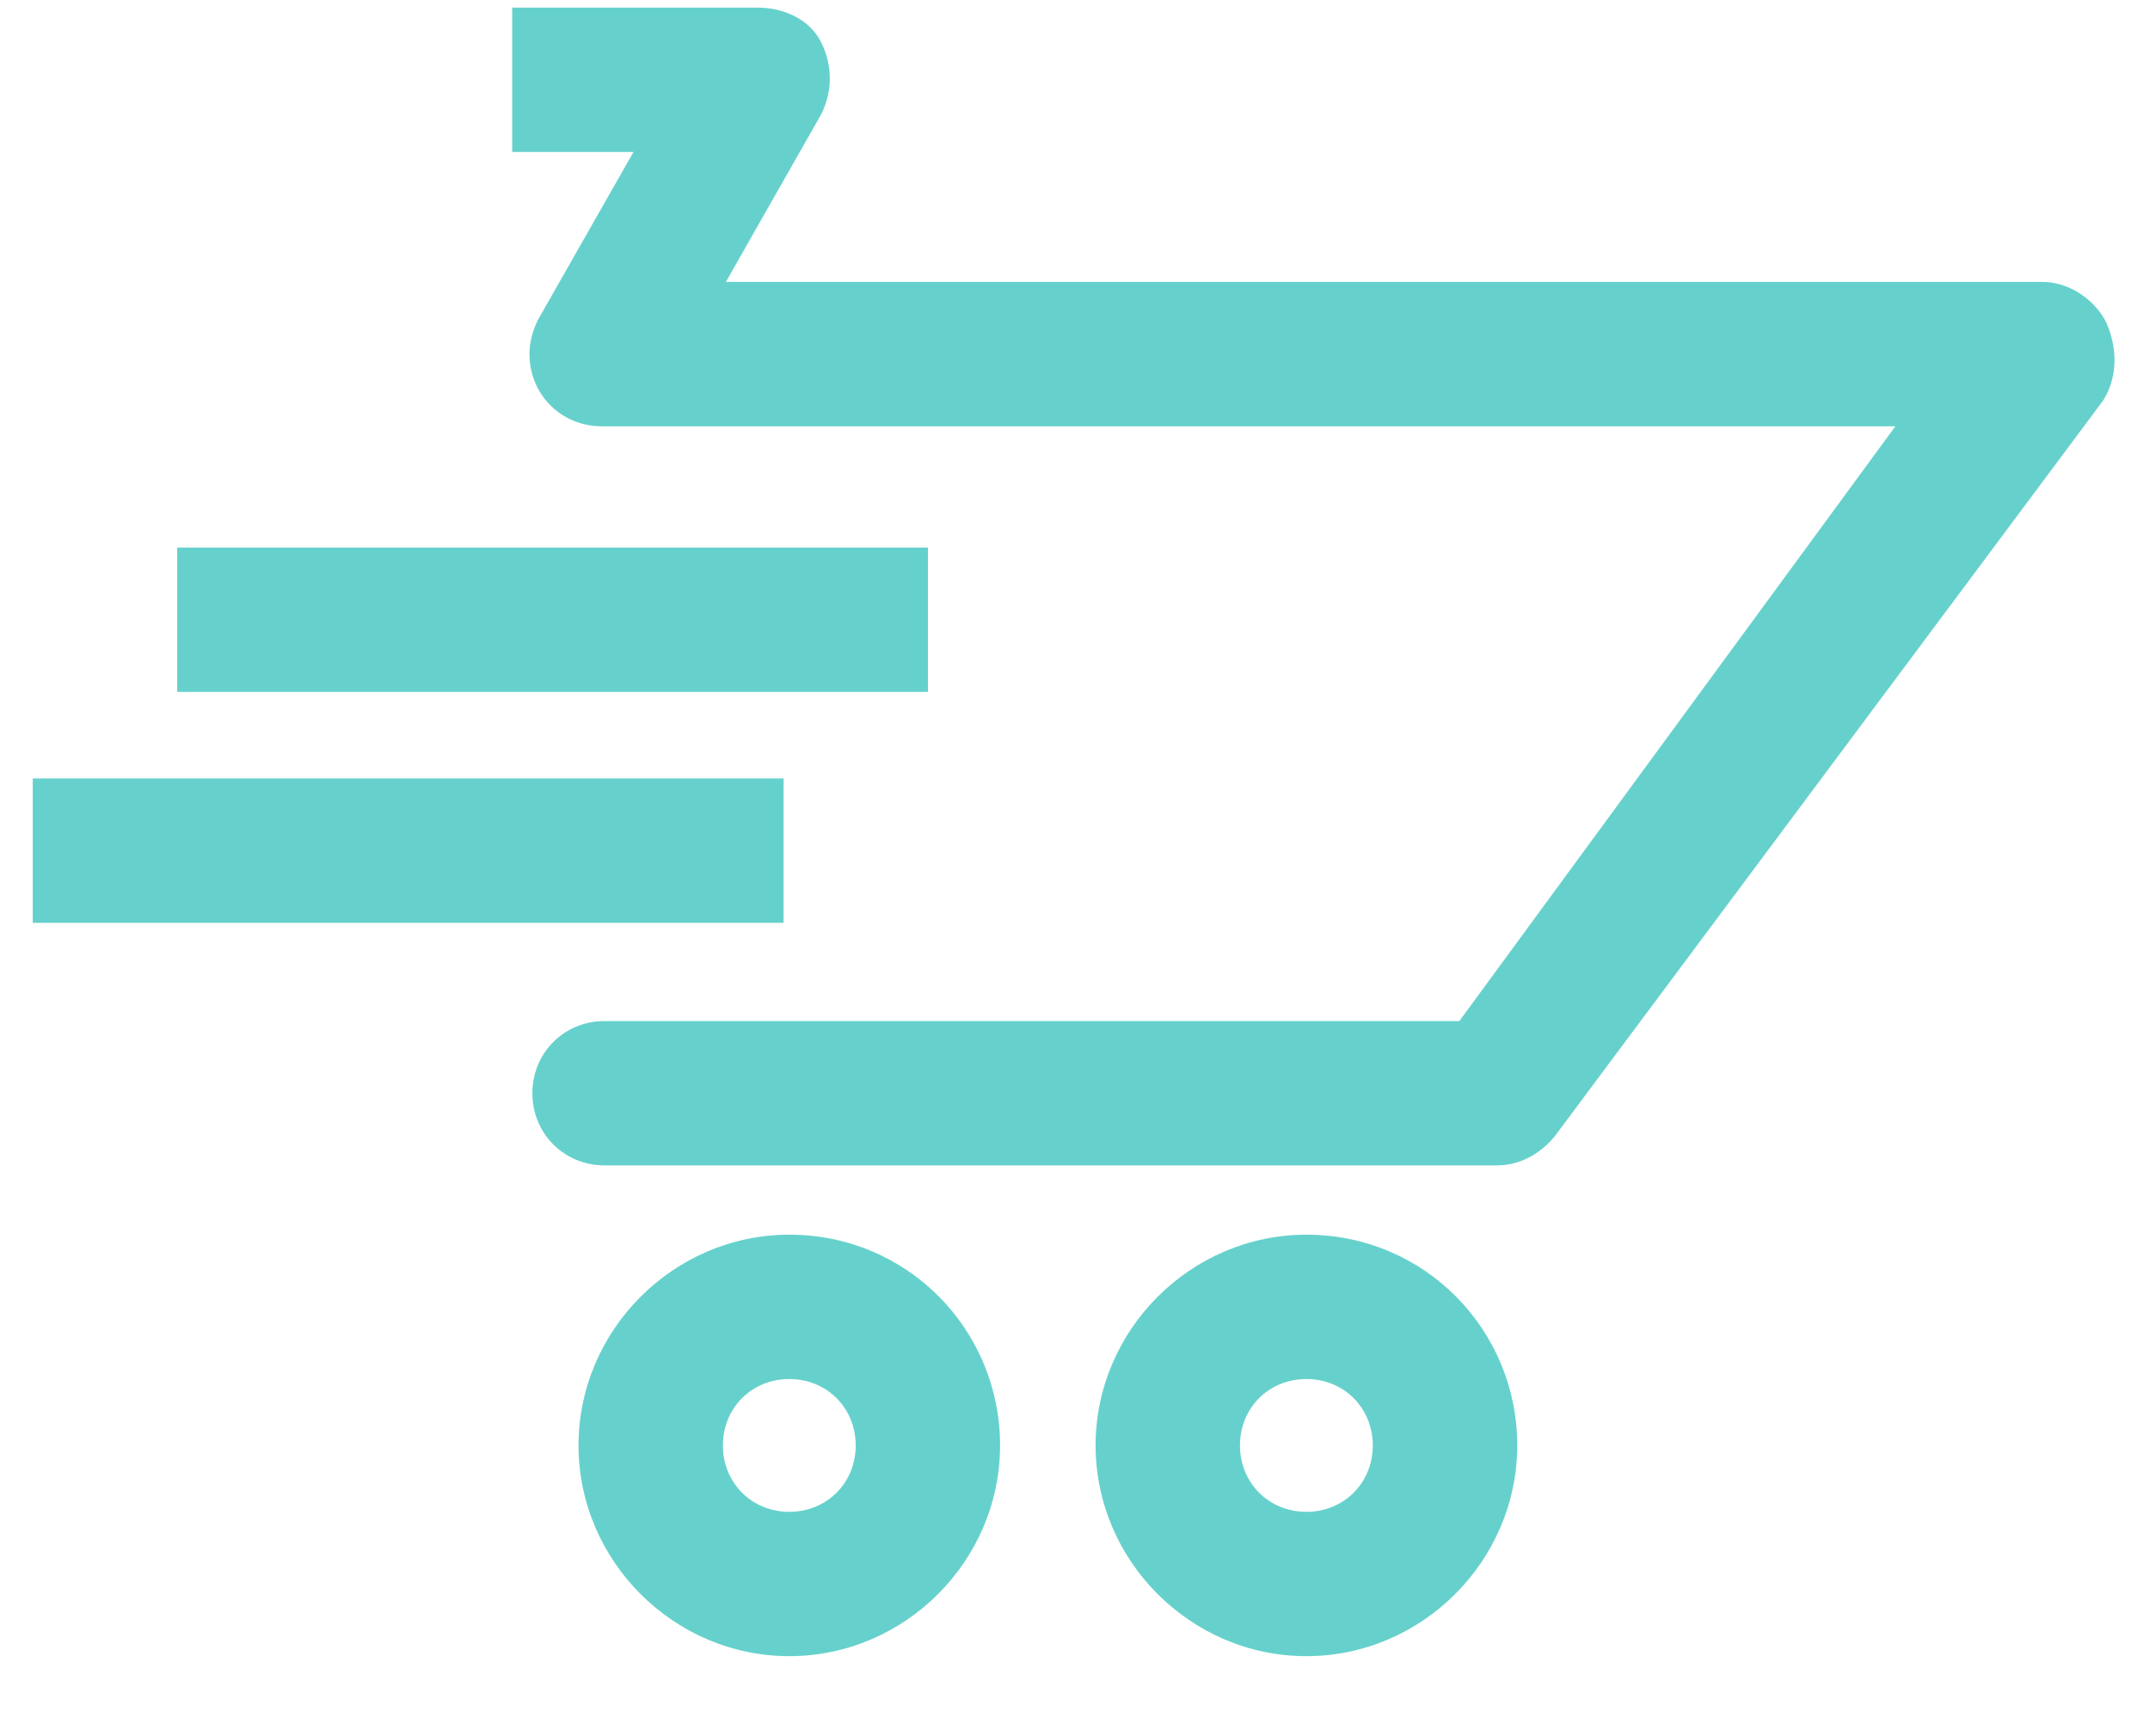 <svg width="26" height="21" viewBox="0 0 26 21" fill="none" xmlns="http://www.w3.org/2000/svg">
<path d="M9.476 9.416H0.396V11.162H9.476V9.416Z" fill="#66D1CC"/>
<path d="M11.222 6.623H2.143V8.369H11.222V6.623Z" fill="#66D1CC"/>
<path d="M9.545 14.934C8.148 14.934 6.996 16.086 6.996 17.483C6.996 18.88 8.148 20.032 9.545 20.032C10.942 20.032 12.094 18.88 12.094 17.483C12.094 16.086 10.977 14.934 9.545 14.934ZM9.545 18.286C9.091 18.286 8.742 17.937 8.742 17.483C8.742 17.029 9.091 16.68 9.545 16.68C9.999 16.68 10.348 17.029 10.348 17.483C10.348 17.937 9.999 18.286 9.545 18.286Z" fill="#66D1CC"/>
<path d="M15.798 14.934C14.401 14.934 13.249 16.086 13.249 17.483C13.249 18.88 14.401 20.032 15.798 20.032C17.195 20.032 18.348 18.88 18.348 17.483C18.348 16.086 17.23 14.934 15.798 14.934ZM15.798 18.286C15.344 18.286 14.995 17.937 14.995 17.483C14.995 17.029 15.344 16.68 15.798 16.68C16.252 16.68 16.601 17.029 16.601 17.483C16.601 17.937 16.252 18.286 15.798 18.286Z" fill="#66D1CC"/>
<path d="M25.47 3.899C25.331 3.619 25.016 3.41 24.702 3.41H8.778L9.93 1.384C10.07 1.105 10.07 0.791 9.93 0.511C9.791 0.232 9.476 0.092 9.162 0.092H6.194V1.838H7.661L6.508 3.864C6.438 4.004 6.403 4.143 6.403 4.283C6.403 4.772 6.787 5.156 7.276 5.156H22.921L17.648 12.35H7.311C6.822 12.35 6.438 12.734 6.438 13.223C6.438 13.712 6.822 14.096 7.311 14.096H18.102C18.381 14.096 18.626 13.956 18.8 13.746L25.435 4.842C25.61 4.562 25.61 4.213 25.47 3.899Z" fill="#66D1CC"/>
</svg>

